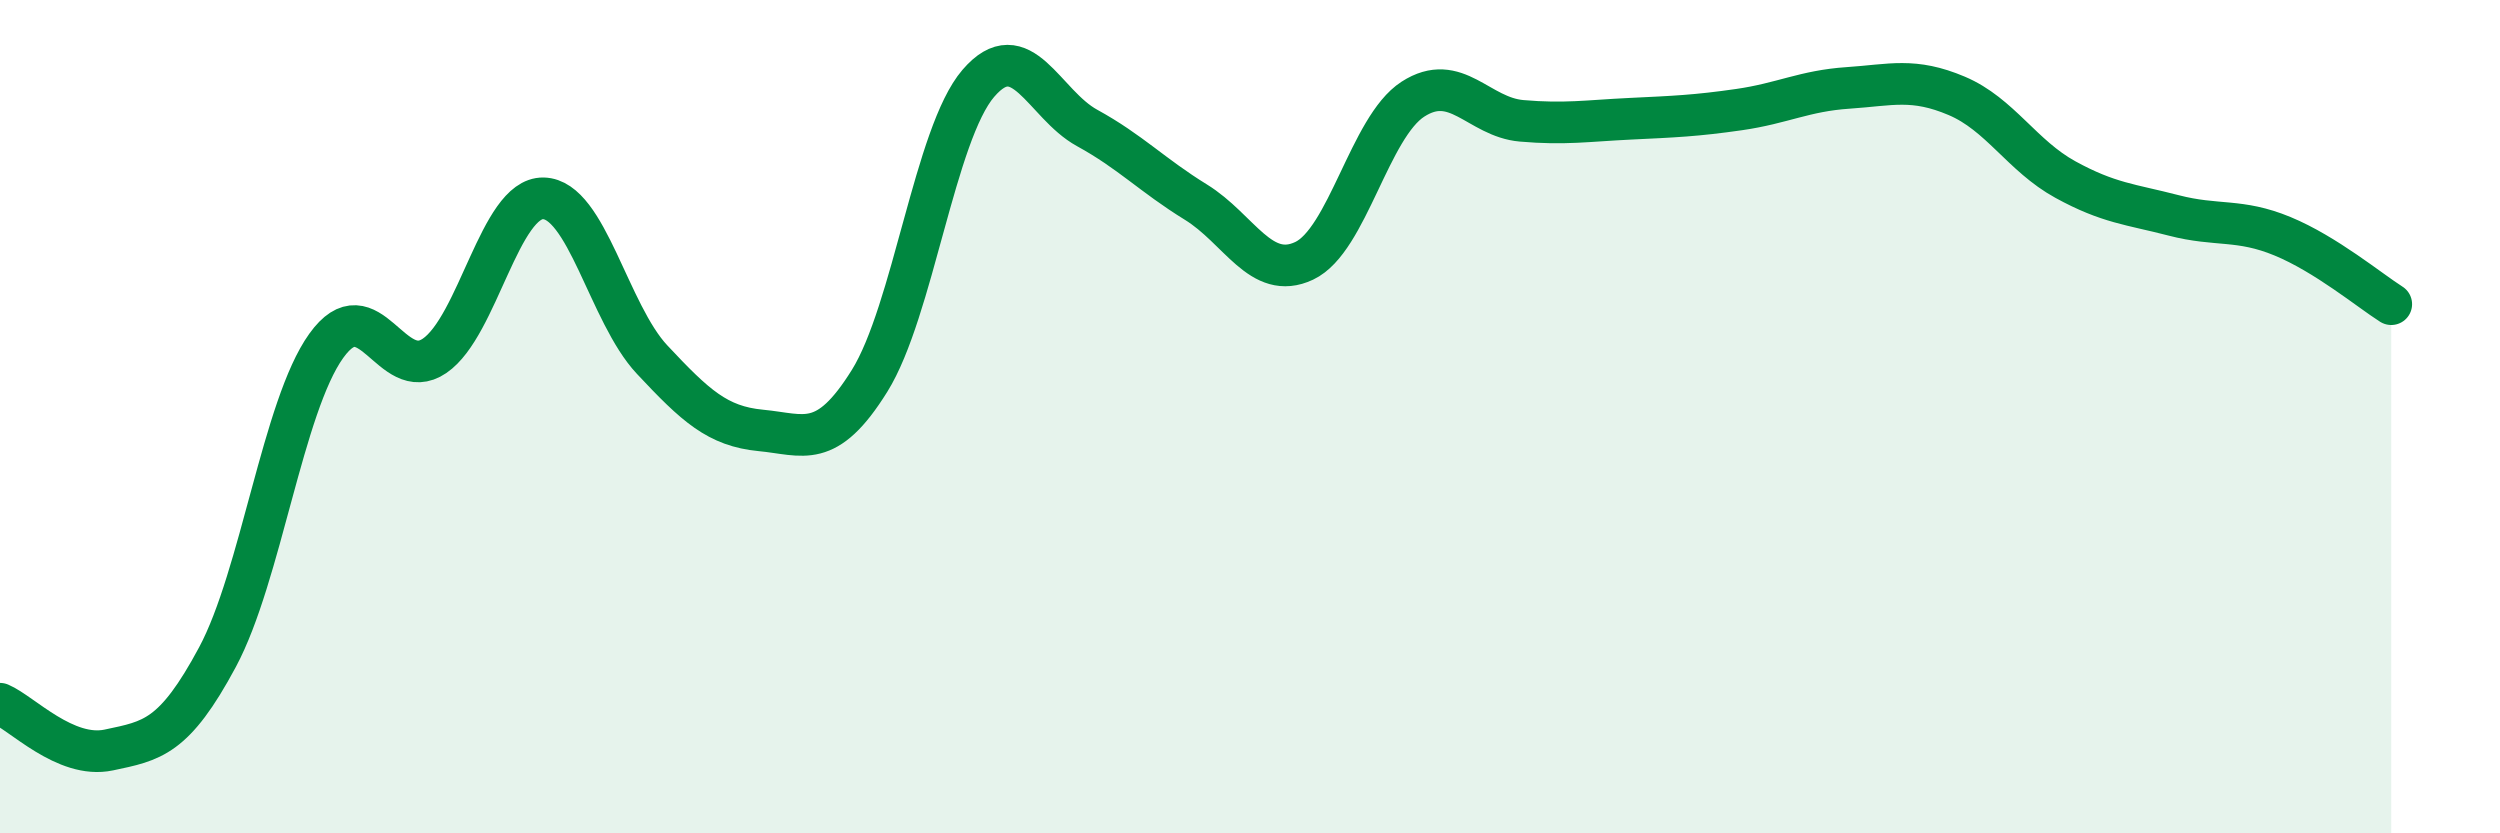 
    <svg width="60" height="20" viewBox="0 0 60 20" xmlns="http://www.w3.org/2000/svg">
      <path
        d="M 0,16.89 C 0.52,17.11 1.57,18.22 2.61,18 C 3.65,17.78 4.18,17.71 5.22,15.77 C 6.26,13.83 6.79,9.75 7.83,8.3 C 8.87,6.85 9.39,9.25 10.43,8.54 C 11.47,7.83 12,4.74 13.04,4.76 C 14.08,4.78 14.61,7.52 15.65,8.63 C 16.69,9.74 17.22,10.23 18.26,10.33 C 19.3,10.43 19.83,10.81 20.87,9.14 C 21.91,7.47 22.44,3.21 23.48,2 C 24.52,0.79 25.05,2.5 26.09,3.07 C 27.13,3.64 27.66,4.21 28.7,4.85 C 29.74,5.49 30.26,6.75 31.3,6.26 C 32.34,5.77 32.87,3.05 33.91,2.38 C 34.95,1.71 35.48,2.81 36.52,2.9 C 37.56,2.99 38.09,2.9 39.13,2.85 C 40.17,2.8 40.7,2.78 41.74,2.63 C 42.78,2.48 43.31,2.18 44.35,2.11 C 45.39,2.04 45.92,1.86 46.96,2.3 C 48,2.74 48.53,3.74 49.57,4.31 C 50.61,4.88 51.13,4.9 52.17,5.17 C 53.21,5.44 53.74,5.24 54.78,5.67 C 55.82,6.1 56.87,6.97 57.39,7.3L57.39 20L0 20Z"
        fill="#008740"
        opacity="0.1"
        stroke-linecap="round"
        stroke-linejoin="round"
      />
      <path
        d="M 0,16.89 C 0.52,17.11 1.57,18.22 2.61,18 C 3.65,17.78 4.18,17.71 5.22,15.77 C 6.26,13.83 6.79,9.75 7.83,8.3 C 8.87,6.85 9.39,9.25 10.43,8.54 C 11.47,7.83 12,4.74 13.04,4.76 C 14.08,4.78 14.61,7.52 15.65,8.63 C 16.69,9.74 17.22,10.23 18.26,10.33 C 19.3,10.43 19.83,10.81 20.87,9.14 C 21.91,7.47 22.44,3.21 23.48,2 C 24.52,0.79 25.05,2.5 26.09,3.07 C 27.13,3.64 27.66,4.21 28.7,4.85 C 29.74,5.49 30.26,6.75 31.3,6.26 C 32.34,5.77 32.87,3.05 33.91,2.38 C 34.95,1.71 35.48,2.81 36.52,2.9 C 37.56,2.99 38.09,2.9 39.13,2.85 C 40.17,2.8 40.7,2.78 41.74,2.63 C 42.78,2.48 43.31,2.18 44.35,2.11 C 45.39,2.04 45.92,1.86 46.96,2.3 C 48,2.74 48.53,3.74 49.57,4.31 C 50.61,4.88 51.13,4.9 52.17,5.17 C 53.21,5.44 53.74,5.24 54.78,5.67 C 55.82,6.1 56.87,6.97 57.39,7.3"
        stroke="#008740"
        stroke-width="1"
        fill="none"
        stroke-linecap="round"
        stroke-linejoin="round"
      />
    </svg>
  